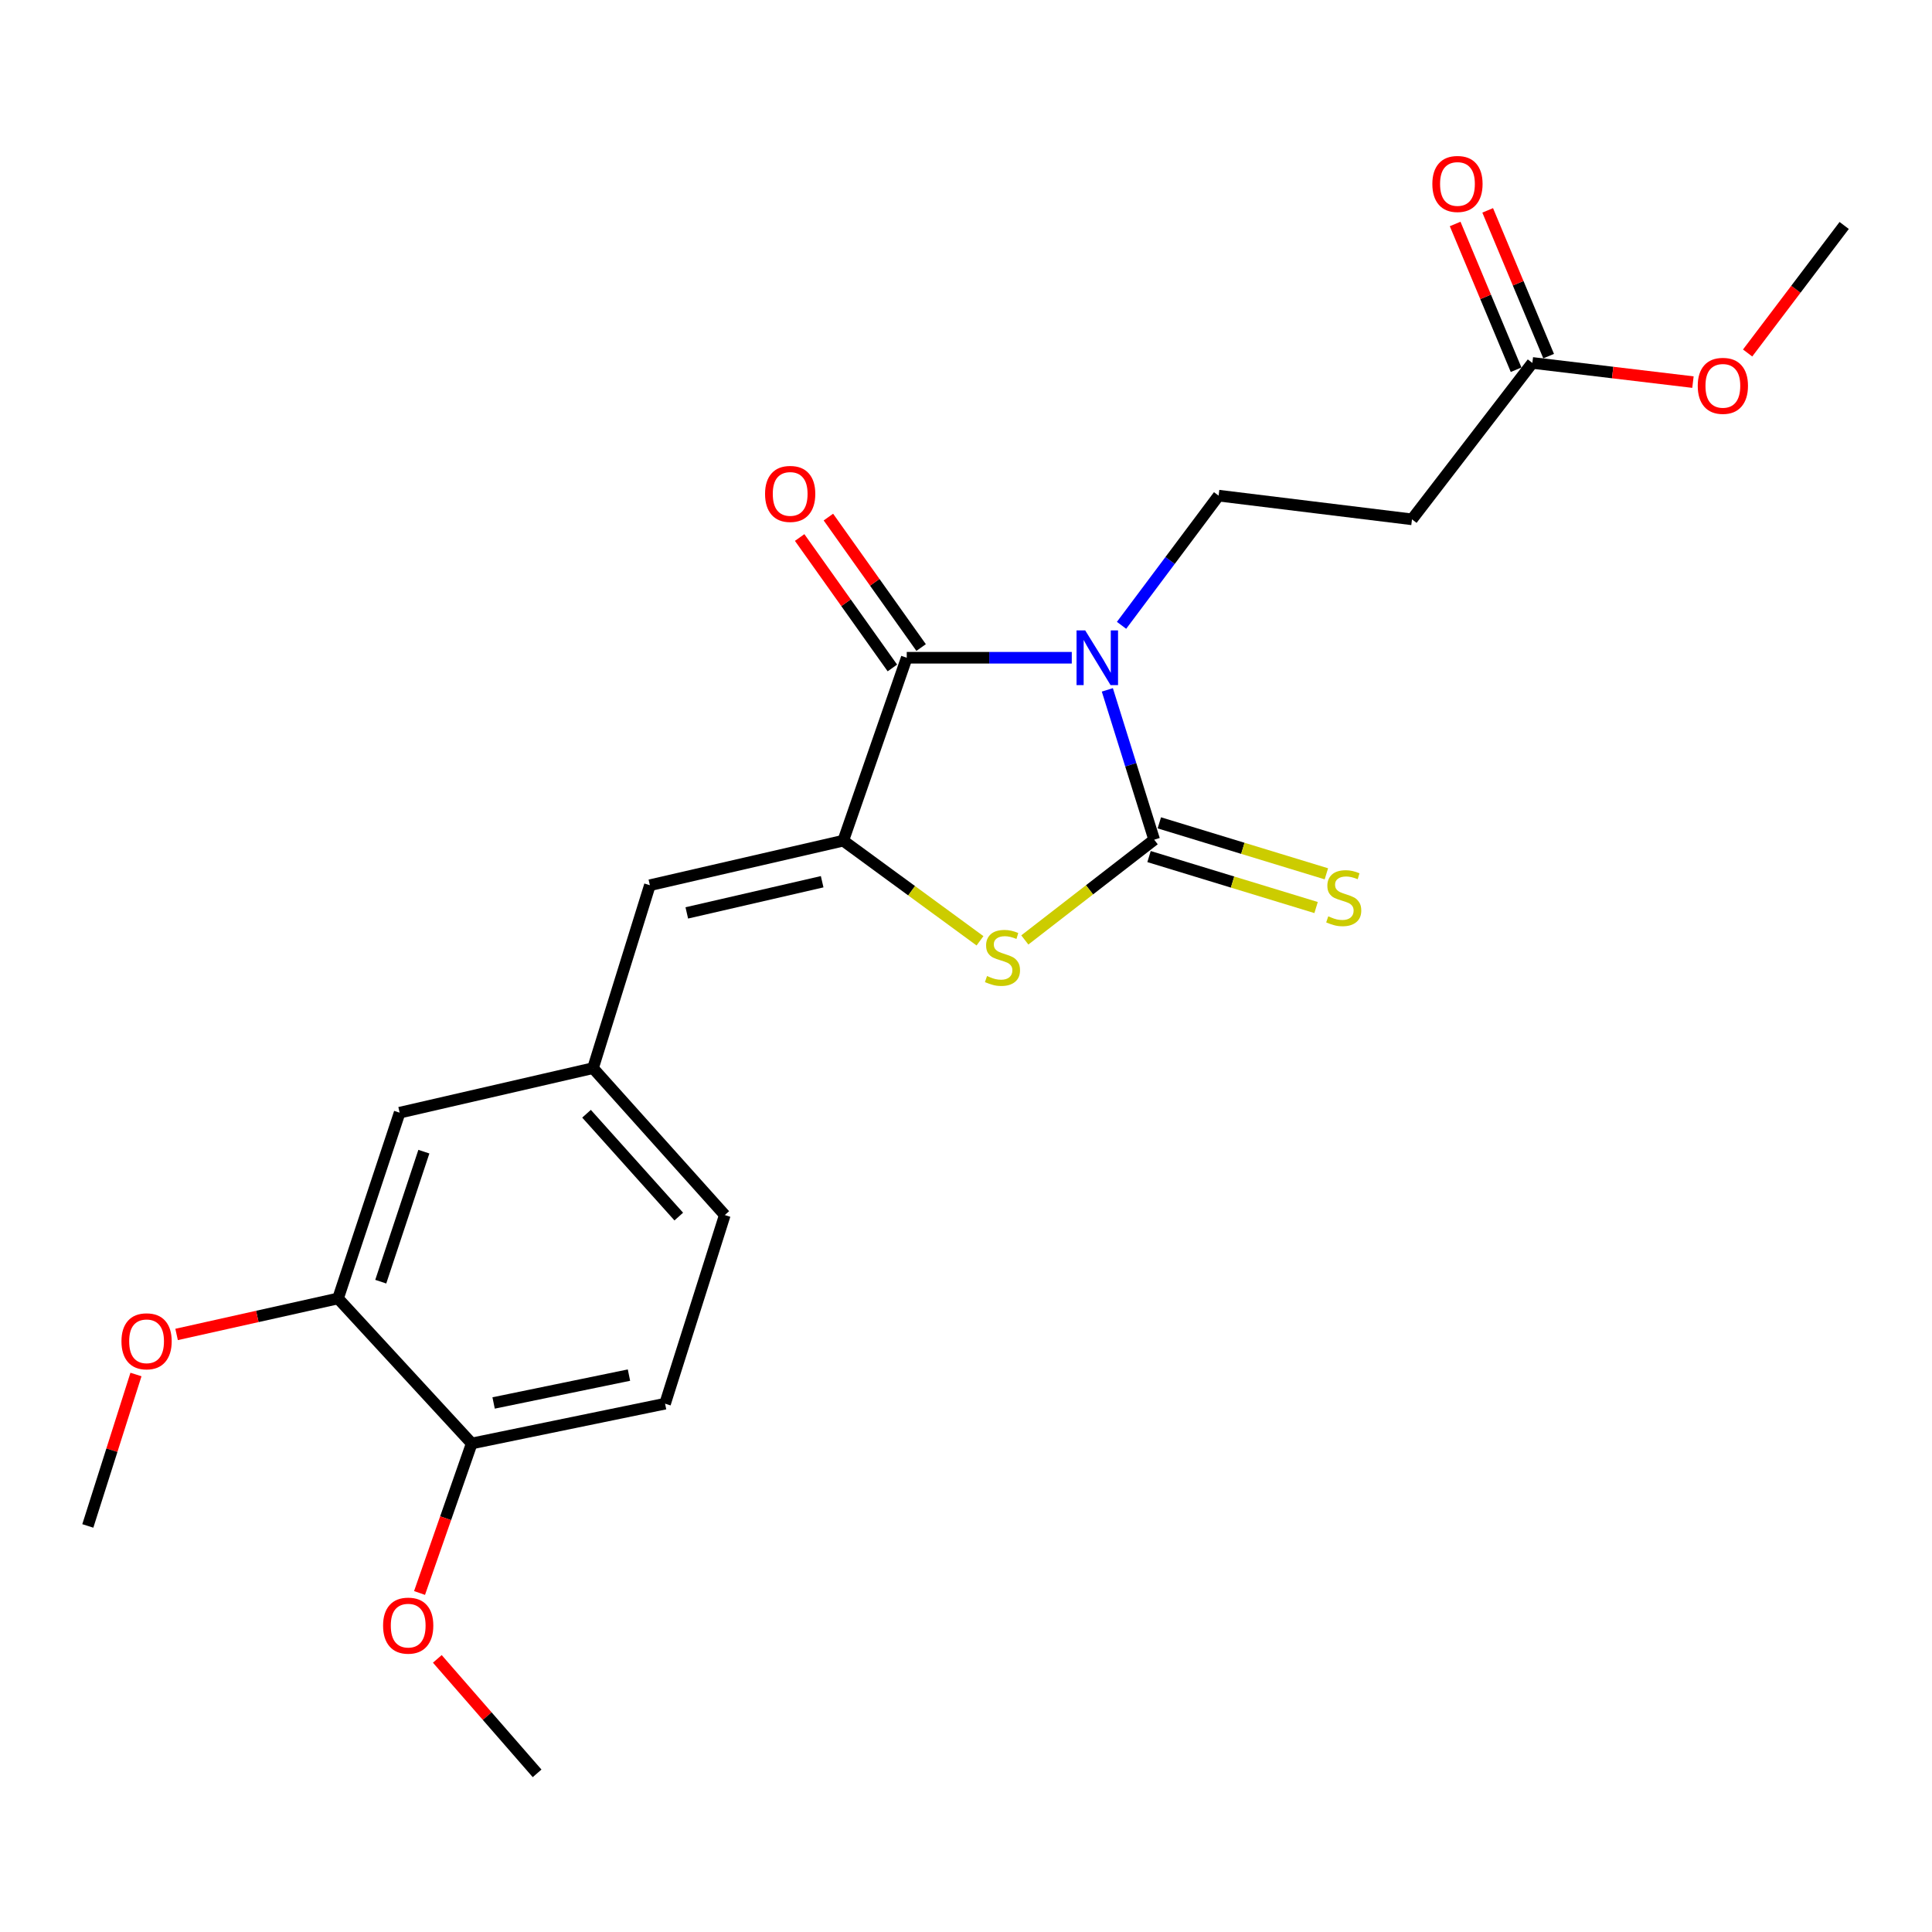 <?xml version='1.0' encoding='iso-8859-1'?>
<svg version='1.1' baseProfile='full'
              xmlns='http://www.w3.org/2000/svg'
                      xmlns:rdkit='http://www.rdkit.org/xml'
                      xmlns:xlink='http://www.w3.org/1999/xlink'
                  xml:space='preserve'
width='1000px' height='1000px' viewBox='0 0 1000 1000'>
<!-- END OF HEADER -->
<rect style='opacity:1.0;fill:#FFFFFF;stroke:none' width='1000' height='1000' x='0' y='0'> </rect>
<path class='bond-0' d='M 573.155,357.075 L 585.28,395.852' style='fill:none;fill-rule:evenodd;stroke:#0000FF;stroke-width:6px;stroke-linecap:butt;stroke-linejoin:miter;stroke-opacity:1' />
<path class='bond-0' d='M 585.28,395.852 L 597.405,434.629' style='fill:none;fill-rule:evenodd;stroke:#000000;stroke-width:6px;stroke-linecap:butt;stroke-linejoin:miter;stroke-opacity:1' />
<path class='bond-1' d='M 554.75,340.448 L 512.042,340.448' style='fill:none;fill-rule:evenodd;stroke:#0000FF;stroke-width:6px;stroke-linecap:butt;stroke-linejoin:miter;stroke-opacity:1' />
<path class='bond-1' d='M 512.042,340.448 L 469.333,340.448' style='fill:none;fill-rule:evenodd;stroke:#000000;stroke-width:6px;stroke-linecap:butt;stroke-linejoin:miter;stroke-opacity:1' />
<path class='bond-5' d='M 580.513,323.668 L 605.631,290.104' style='fill:none;fill-rule:evenodd;stroke:#0000FF;stroke-width:6px;stroke-linecap:butt;stroke-linejoin:miter;stroke-opacity:1' />
<path class='bond-5' d='M 605.631,290.104 L 630.75,256.541' style='fill:none;fill-rule:evenodd;stroke:#000000;stroke-width:6px;stroke-linecap:butt;stroke-linejoin:miter;stroke-opacity:1' />
<path class='bond-3' d='M 597.405,434.629 L 563.926,460.572' style='fill:none;fill-rule:evenodd;stroke:#000000;stroke-width:6px;stroke-linecap:butt;stroke-linejoin:miter;stroke-opacity:1' />
<path class='bond-3' d='M 563.926,460.572 L 530.446,486.515' style='fill:none;fill-rule:evenodd;stroke:#CCCC00;stroke-width:6px;stroke-linecap:butt;stroke-linejoin:miter;stroke-opacity:1' />
<path class='bond-6' d='M 594.742,443.358 L 637.972,456.55' style='fill:none;fill-rule:evenodd;stroke:#000000;stroke-width:6px;stroke-linecap:butt;stroke-linejoin:miter;stroke-opacity:1' />
<path class='bond-6' d='M 637.972,456.55 L 681.203,469.742' style='fill:none;fill-rule:evenodd;stroke:#CCCC00;stroke-width:6px;stroke-linecap:butt;stroke-linejoin:miter;stroke-opacity:1' />
<path class='bond-6' d='M 600.069,425.899 L 643.3,439.091' style='fill:none;fill-rule:evenodd;stroke:#000000;stroke-width:6px;stroke-linecap:butt;stroke-linejoin:miter;stroke-opacity:1' />
<path class='bond-6' d='M 643.3,439.091 L 686.53,452.283' style='fill:none;fill-rule:evenodd;stroke:#CCCC00;stroke-width:6px;stroke-linecap:butt;stroke-linejoin:miter;stroke-opacity:1' />
<path class='bond-2' d='M 469.333,340.448 L 436.466,435.136' style='fill:none;fill-rule:evenodd;stroke:#000000;stroke-width:6px;stroke-linecap:butt;stroke-linejoin:miter;stroke-opacity:1' />
<path class='bond-10' d='M 476.772,335.16 L 452.774,301.401' style='fill:none;fill-rule:evenodd;stroke:#000000;stroke-width:6px;stroke-linecap:butt;stroke-linejoin:miter;stroke-opacity:1' />
<path class='bond-10' d='M 452.774,301.401 L 428.776,267.642' style='fill:none;fill-rule:evenodd;stroke:#FF0000;stroke-width:6px;stroke-linecap:butt;stroke-linejoin:miter;stroke-opacity:1' />
<path class='bond-10' d='M 461.894,345.736 L 437.896,311.978' style='fill:none;fill-rule:evenodd;stroke:#000000;stroke-width:6px;stroke-linecap:butt;stroke-linejoin:miter;stroke-opacity:1' />
<path class='bond-10' d='M 437.896,311.978 L 413.898,278.219' style='fill:none;fill-rule:evenodd;stroke:#FF0000;stroke-width:6px;stroke-linecap:butt;stroke-linejoin:miter;stroke-opacity:1' />
<path class='bond-4' d='M 436.466,435.136 L 336.373,458.187' style='fill:none;fill-rule:evenodd;stroke:#000000;stroke-width:6px;stroke-linecap:butt;stroke-linejoin:miter;stroke-opacity:1' />
<path class='bond-4' d='M 425.548,456.382 L 355.483,472.517' style='fill:none;fill-rule:evenodd;stroke:#000000;stroke-width:6px;stroke-linecap:butt;stroke-linejoin:miter;stroke-opacity:1' />
<path class='bond-23' d='M 436.466,435.136 L 471.858,461.047' style='fill:none;fill-rule:evenodd;stroke:#000000;stroke-width:6px;stroke-linecap:butt;stroke-linejoin:miter;stroke-opacity:1' />
<path class='bond-23' d='M 471.858,461.047 L 507.249,486.958' style='fill:none;fill-rule:evenodd;stroke:#CCCC00;stroke-width:6px;stroke-linecap:butt;stroke-linejoin:miter;stroke-opacity:1' />
<path class='bond-11' d='M 336.373,458.187 L 306.943,552.874' style='fill:none;fill-rule:evenodd;stroke:#000000;stroke-width:6px;stroke-linecap:butt;stroke-linejoin:miter;stroke-opacity:1' />
<path class='bond-7' d='M 630.75,256.541 L 730.842,268.811' style='fill:none;fill-rule:evenodd;stroke:#000000;stroke-width:6px;stroke-linecap:butt;stroke-linejoin:miter;stroke-opacity:1' />
<path class='bond-8' d='M 730.842,268.811 L 793.149,187.855' style='fill:none;fill-rule:evenodd;stroke:#000000;stroke-width:6px;stroke-linecap:butt;stroke-linejoin:miter;stroke-opacity:1' />
<path class='bond-14' d='M 801.57,184.334 L 785.796,146.61' style='fill:none;fill-rule:evenodd;stroke:#000000;stroke-width:6px;stroke-linecap:butt;stroke-linejoin:miter;stroke-opacity:1' />
<path class='bond-14' d='M 785.796,146.61 L 770.023,108.886' style='fill:none;fill-rule:evenodd;stroke:#FF0000;stroke-width:6px;stroke-linecap:butt;stroke-linejoin:miter;stroke-opacity:1' />
<path class='bond-14' d='M 784.729,191.376 L 768.955,153.652' style='fill:none;fill-rule:evenodd;stroke:#000000;stroke-width:6px;stroke-linecap:butt;stroke-linejoin:miter;stroke-opacity:1' />
<path class='bond-14' d='M 768.955,153.652 L 753.182,115.928' style='fill:none;fill-rule:evenodd;stroke:#FF0000;stroke-width:6px;stroke-linecap:butt;stroke-linejoin:miter;stroke-opacity:1' />
<path class='bond-18' d='M 793.149,187.855 L 834.709,192.817' style='fill:none;fill-rule:evenodd;stroke:#000000;stroke-width:6px;stroke-linecap:butt;stroke-linejoin:miter;stroke-opacity:1' />
<path class='bond-18' d='M 834.709,192.817 L 876.269,197.78' style='fill:none;fill-rule:evenodd;stroke:#FF0000;stroke-width:6px;stroke-linecap:butt;stroke-linejoin:miter;stroke-opacity:1' />
<path class='bond-9' d='M 174.967,672.073 L 206.851,575.925' style='fill:none;fill-rule:evenodd;stroke:#000000;stroke-width:6px;stroke-linecap:butt;stroke-linejoin:miter;stroke-opacity:1' />
<path class='bond-9' d='M 197.076,663.396 L 219.394,596.093' style='fill:none;fill-rule:evenodd;stroke:#000000;stroke-width:6px;stroke-linecap:butt;stroke-linejoin:miter;stroke-opacity:1' />
<path class='bond-17' d='M 174.967,672.073 L 133.186,681.389' style='fill:none;fill-rule:evenodd;stroke:#000000;stroke-width:6px;stroke-linecap:butt;stroke-linejoin:miter;stroke-opacity:1' />
<path class='bond-17' d='M 133.186,681.389 L 91.406,690.706' style='fill:none;fill-rule:evenodd;stroke:#FF0000;stroke-width:6px;stroke-linecap:butt;stroke-linejoin:miter;stroke-opacity:1' />
<path class='bond-24' d='M 174.967,672.073 L 244.16,747.138' style='fill:none;fill-rule:evenodd;stroke:#000000;stroke-width:6px;stroke-linecap:butt;stroke-linejoin:miter;stroke-opacity:1' />
<path class='bond-12' d='M 306.943,552.874 L 206.851,575.925' style='fill:none;fill-rule:evenodd;stroke:#000000;stroke-width:6px;stroke-linecap:butt;stroke-linejoin:miter;stroke-opacity:1' />
<path class='bond-16' d='M 306.943,552.874 L 375.153,628.912' style='fill:none;fill-rule:evenodd;stroke:#000000;stroke-width:6px;stroke-linecap:butt;stroke-linejoin:miter;stroke-opacity:1' />
<path class='bond-16' d='M 303.587,576.469 L 351.333,629.696' style='fill:none;fill-rule:evenodd;stroke:#000000;stroke-width:6px;stroke-linecap:butt;stroke-linejoin:miter;stroke-opacity:1' />
<path class='bond-13' d='M 244.16,747.138 L 344.242,726.541' style='fill:none;fill-rule:evenodd;stroke:#000000;stroke-width:6px;stroke-linecap:butt;stroke-linejoin:miter;stroke-opacity:1' />
<path class='bond-13' d='M 255.493,726.169 L 325.551,711.751' style='fill:none;fill-rule:evenodd;stroke:#000000;stroke-width:6px;stroke-linecap:butt;stroke-linejoin:miter;stroke-opacity:1' />
<path class='bond-19' d='M 244.16,747.138 L 230.655,785.831' style='fill:none;fill-rule:evenodd;stroke:#000000;stroke-width:6px;stroke-linecap:butt;stroke-linejoin:miter;stroke-opacity:1' />
<path class='bond-19' d='M 230.655,785.831 L 217.151,824.524' style='fill:none;fill-rule:evenodd;stroke:#FF0000;stroke-width:6px;stroke-linecap:butt;stroke-linejoin:miter;stroke-opacity:1' />
<path class='bond-15' d='M 344.242,726.541 L 375.153,628.912' style='fill:none;fill-rule:evenodd;stroke:#000000;stroke-width:6px;stroke-linecap:butt;stroke-linejoin:miter;stroke-opacity:1' />
<path class='bond-20' d='M 70.377,711.44 L 57.916,750.631' style='fill:none;fill-rule:evenodd;stroke:#FF0000;stroke-width:6px;stroke-linecap:butt;stroke-linejoin:miter;stroke-opacity:1' />
<path class='bond-20' d='M 57.916,750.631 L 45.455,789.822' style='fill:none;fill-rule:evenodd;stroke:#000000;stroke-width:6px;stroke-linecap:butt;stroke-linejoin:miter;stroke-opacity:1' />
<path class='bond-21' d='M 904.565,182.708 L 929.555,149.706' style='fill:none;fill-rule:evenodd;stroke:#FF0000;stroke-width:6px;stroke-linecap:butt;stroke-linejoin:miter;stroke-opacity:1' />
<path class='bond-21' d='M 929.555,149.706 L 954.545,116.705' style='fill:none;fill-rule:evenodd;stroke:#000000;stroke-width:6px;stroke-linecap:butt;stroke-linejoin:miter;stroke-opacity:1' />
<path class='bond-22' d='M 226.36,858.637 L 252.18,888.26' style='fill:none;fill-rule:evenodd;stroke:#FF0000;stroke-width:6px;stroke-linecap:butt;stroke-linejoin:miter;stroke-opacity:1' />
<path class='bond-22' d='M 252.18,888.26 L 278.001,917.884' style='fill:none;fill-rule:evenodd;stroke:#000000;stroke-width:6px;stroke-linecap:butt;stroke-linejoin:miter;stroke-opacity:1' />
<path  class='atom-0' d='M 561.696 326.288
L 570.976 341.288
Q 571.896 342.768, 573.376 345.448
Q 574.856 348.128, 574.936 348.288
L 574.936 326.288
L 578.696 326.288
L 578.696 354.608
L 574.816 354.608
L 564.856 338.208
Q 563.696 336.288, 562.456 334.088
Q 561.256 331.888, 560.896 331.208
L 560.896 354.608
L 557.216 354.608
L 557.216 326.288
L 561.696 326.288
' fill='#0000FF'/>
<path  class='atom-4' d='M 510.883 505.196
Q 511.203 505.316, 512.523 505.876
Q 513.843 506.436, 515.283 506.796
Q 516.763 507.116, 518.203 507.116
Q 520.883 507.116, 522.443 505.836
Q 524.003 504.516, 524.003 502.236
Q 524.003 500.676, 523.203 499.716
Q 522.443 498.756, 521.243 498.236
Q 520.043 497.716, 518.043 497.116
Q 515.523 496.356, 514.003 495.636
Q 512.523 494.916, 511.443 493.396
Q 510.403 491.876, 510.403 489.316
Q 510.403 485.756, 512.803 483.556
Q 515.243 481.356, 520.043 481.356
Q 523.323 481.356, 527.043 482.916
L 526.123 485.996
Q 522.723 484.596, 520.163 484.596
Q 517.403 484.596, 515.883 485.756
Q 514.363 486.876, 514.403 488.836
Q 514.403 490.356, 515.163 491.276
Q 515.963 492.196, 517.083 492.716
Q 518.243 493.236, 520.163 493.836
Q 522.723 494.636, 524.243 495.436
Q 525.763 496.236, 526.843 497.876
Q 527.963 499.476, 527.963 502.236
Q 527.963 506.156, 525.323 508.276
Q 522.723 510.356, 518.363 510.356
Q 515.843 510.356, 513.923 509.796
Q 512.043 509.276, 509.803 508.356
L 510.883 505.196
' fill='#CCCC00'/>
<path  class='atom-7' d='M 687.511 474.285
Q 687.831 474.405, 689.151 474.965
Q 690.471 475.525, 691.911 475.885
Q 693.391 476.205, 694.831 476.205
Q 697.511 476.205, 699.071 474.925
Q 700.631 473.605, 700.631 471.325
Q 700.631 469.765, 699.831 468.805
Q 699.071 467.845, 697.871 467.325
Q 696.671 466.805, 694.671 466.205
Q 692.151 465.445, 690.631 464.725
Q 689.151 464.005, 688.071 462.485
Q 687.031 460.965, 687.031 458.405
Q 687.031 454.845, 689.431 452.645
Q 691.871 450.445, 696.671 450.445
Q 699.951 450.445, 703.671 452.005
L 702.751 455.085
Q 699.351 453.685, 696.791 453.685
Q 694.031 453.685, 692.511 454.845
Q 690.991 455.965, 691.031 457.925
Q 691.031 459.445, 691.791 460.365
Q 692.591 461.285, 693.711 461.805
Q 694.871 462.325, 696.791 462.925
Q 699.351 463.725, 700.871 464.525
Q 702.391 465.325, 703.471 466.965
Q 704.591 468.565, 704.591 471.325
Q 704.591 475.245, 701.951 477.365
Q 699.351 479.445, 694.991 479.445
Q 692.471 479.445, 690.551 478.885
Q 688.671 478.365, 686.431 477.445
L 687.511 474.285
' fill='#CCCC00'/>
<path  class='atom-11' d='M 395.994 255.647
Q 395.994 248.847, 399.354 245.047
Q 402.714 241.247, 408.994 241.247
Q 415.274 241.247, 418.634 245.047
Q 421.994 248.847, 421.994 255.647
Q 421.994 262.527, 418.594 266.447
Q 415.194 270.327, 408.994 270.327
Q 402.754 270.327, 399.354 266.447
Q 395.994 262.567, 395.994 255.647
M 408.994 267.127
Q 413.314 267.127, 415.634 264.247
Q 417.994 261.327, 417.994 255.647
Q 417.994 250.087, 415.634 247.287
Q 413.314 244.447, 408.994 244.447
Q 404.674 244.447, 402.314 247.247
Q 399.994 250.047, 399.994 255.647
Q 399.994 261.367, 402.314 264.247
Q 404.674 267.127, 408.994 267.127
' fill='#FF0000'/>
<path  class='atom-15' d='M 741.38 95.214
Q 741.38 88.414, 744.74 84.614
Q 748.1 80.814, 754.38 80.814
Q 760.66 80.814, 764.02 84.614
Q 767.38 88.414, 767.38 95.214
Q 767.38 102.094, 763.98 106.014
Q 760.58 109.894, 754.38 109.894
Q 748.14 109.894, 744.74 106.014
Q 741.38 102.134, 741.38 95.214
M 754.38 106.694
Q 758.7 106.694, 761.02 103.814
Q 763.38 100.894, 763.38 95.214
Q 763.38 89.654, 761.02 86.854
Q 758.7 84.014, 754.38 84.014
Q 750.06 84.014, 747.7 86.814
Q 745.38 89.614, 745.38 95.214
Q 745.38 100.934, 747.7 103.814
Q 750.06 106.694, 754.38 106.694
' fill='#FF0000'/>
<path  class='atom-18' d='M 62.868 694.251
Q 62.868 687.451, 66.228 683.651
Q 69.588 679.851, 75.868 679.851
Q 82.148 679.851, 85.508 683.651
Q 88.868 687.451, 88.868 694.251
Q 88.868 701.131, 85.468 705.051
Q 82.068 708.931, 75.868 708.931
Q 69.628 708.931, 66.228 705.051
Q 62.868 701.171, 62.868 694.251
M 75.868 705.731
Q 80.188 705.731, 82.508 702.851
Q 84.868 699.931, 84.868 694.251
Q 84.868 688.691, 82.508 685.891
Q 80.188 683.051, 75.868 683.051
Q 71.548 683.051, 69.188 685.851
Q 66.868 688.651, 66.868 694.251
Q 66.868 699.971, 69.188 702.851
Q 71.548 705.731, 75.868 705.731
' fill='#FF0000'/>
<path  class='atom-19' d='M 878.752 199.709
Q 878.752 192.909, 882.112 189.109
Q 885.472 185.309, 891.752 185.309
Q 898.032 185.309, 901.392 189.109
Q 904.752 192.909, 904.752 199.709
Q 904.752 206.589, 901.352 210.509
Q 897.952 214.389, 891.752 214.389
Q 885.512 214.389, 882.112 210.509
Q 878.752 206.629, 878.752 199.709
M 891.752 211.189
Q 896.072 211.189, 898.392 208.309
Q 900.752 205.389, 900.752 199.709
Q 900.752 194.149, 898.392 191.349
Q 896.072 188.509, 891.752 188.509
Q 887.432 188.509, 885.072 191.309
Q 882.752 194.109, 882.752 199.709
Q 882.752 205.429, 885.072 208.309
Q 887.432 211.189, 891.752 211.189
' fill='#FF0000'/>
<path  class='atom-20' d='M 198.282 841.419
Q 198.282 834.619, 201.642 830.819
Q 205.002 827.019, 211.282 827.019
Q 217.562 827.019, 220.922 830.819
Q 224.282 834.619, 224.282 841.419
Q 224.282 848.299, 220.882 852.219
Q 217.482 856.099, 211.282 856.099
Q 205.042 856.099, 201.642 852.219
Q 198.282 848.339, 198.282 841.419
M 211.282 852.899
Q 215.602 852.899, 217.922 850.019
Q 220.282 847.099, 220.282 841.419
Q 220.282 835.859, 217.922 833.059
Q 215.602 830.219, 211.282 830.219
Q 206.962 830.219, 204.602 833.019
Q 202.282 835.819, 202.282 841.419
Q 202.282 847.139, 204.602 850.019
Q 206.962 852.899, 211.282 852.899
' fill='#FF0000'/>
</svg>
